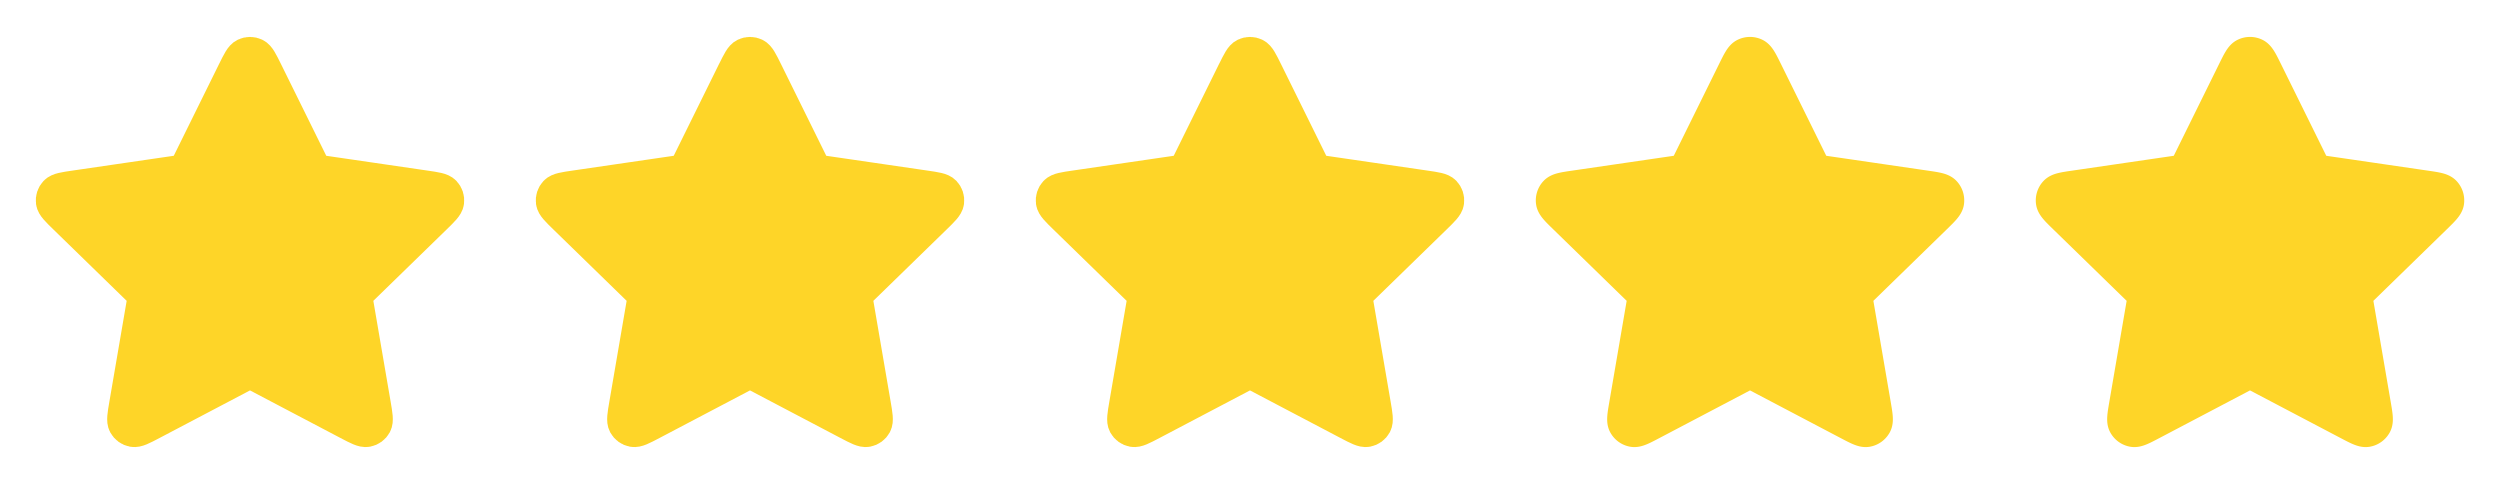 <svg xmlns="http://www.w3.org/2000/svg" width="140" height="28" fill="none" xmlns:v="https://vecta.io/nano"><style><![CDATA[.B{opacity:.12}.C{stroke:#fed528}.D{stroke-width:2}.E{stroke-linejoin:round}]]></style><g fill="#fed528"><path d="M13.164 4.029c.269-.545.403-.817.586-.904.159-.076.343-.076.502 0 .183.087.317.359.586.904l2.551 5.168c.079.161.119.241.177.304.051.055.113.1.181.132.077.036.166.049.343.075l5.706.834c.601.088.901.132 1.04.278.121.128.178.303.155.478-.026.2-.244.412-.679.836l-4.128 4.02c-.129.125-.193.188-.235.262a.58.58 0 0 0-.07.214c-.01.085.005.173.035.35l.974 5.679c.103.599.154.898.058 1.076-.084.155-.233.263-.406.295-.199.037-.468-.105-1.006-.387l-5.101-2.683c-.159-.084-.238-.125-.322-.142-.074-.015-.15-.015-.224 0-.084.017-.163.058-.322.142l-5.102 2.683c-.538.283-.807.424-1.006.387-.173-.032-.322-.14-.406-.295-.097-.178-.045-.477.058-1.076l.974-5.679c.03-.177.046-.265.035-.35-.009-.075-.033-.148-.069-.214-.042-.075-.106-.137-.235-.262l-4.128-4.02c-.435-.424-.653-.636-.679-.836-.023-.174.034-.35.155-.478.139-.147.439-.191 1.04-.278l5.706-.834c.177-.026.266-.039.344-.075a.58.58 0 0 0 .181-.132c.058-.062.098-.143.177-.304l2.551-5.168z" class="B"/><path d="M13.164 4.029c.269-.545.403-.817.586-.904.159-.076.343-.076.502 0 .183.087.317.359.586.904l2.551 5.168c.079.161.119.241.177.304.051.055.113.1.181.132.077.036.166.049.343.075l5.706.834c.601.088.901.132 1.04.279.121.128.178.303.155.478-.026.2-.244.412-.679.836l-4.128 4.02c-.129.125-.193.188-.235.263-.037.066-.06.139-.069.213-.01.085.005.173.035.35l.974 5.679c.103.599.154.898.058 1.076-.084.155-.233.263-.406.295-.199.037-.468-.105-1.006-.387l-5.101-2.683c-.159-.084-.238-.125-.322-.142-.074-.015-.15-.015-.224 0-.084.016-.163.058-.322.142l-5.101 2.683c-.538.283-.807.424-1.006.387-.173-.032-.322-.14-.406-.295-.097-.178-.045-.477.058-1.076l.974-5.679c.03-.177.046-.265.035-.35-.009-.075-.033-.147-.069-.213-.042-.075-.106-.137-.235-.263l-4.128-4.02c-.435-.424-.653-.636-.679-.836-.023-.174.034-.35.155-.478.139-.147.439-.191 1.04-.279l5.706-.834c.177-.026.266-.039.344-.075.068-.032.13-.077.181-.132.058-.062.098-.143.177-.304l2.551-5.168z" class="C D E"/><path d="M41.164 4.029c.269-.545.403-.817.586-.904.159-.076.343-.076.502 0 .182.087.317.359.586.904l2.551 5.168c.079.161.119.241.177.304.051.055.113.1.181.132.077.036.166.049.343.075l5.706.834c.601.088.901.132 1.041.278.121.128.178.303.155.478-.027.2-.244.412-.679.836l-4.128 4.02c-.129.125-.193.188-.234.262a.58.58 0 0 0-.069.214c-.01.085.005.173.035.35l.974 5.679c.103.599.154.898.058 1.076-.084.155-.233.263-.406.295-.199.037-.468-.105-1.006-.387l-5.102-2.683c-.159-.084-.238-.125-.322-.142-.074-.015-.15-.015-.225 0-.084.017-.163.058-.322.142l-5.102 2.683c-.538.283-.807.424-1.006.387-.173-.032-.322-.14-.406-.295-.096-.178-.045-.477.058-1.076l.974-5.679c.03-.177.045-.265.035-.35-.009-.075-.033-.148-.069-.214-.041-.075-.106-.137-.234-.262l-4.128-4.02c-.435-.424-.653-.636-.679-.836-.023-.174.034-.35.155-.478.139-.147.44-.191 1.04-.278l5.706-.834c.177-.026.266-.039.343-.075a.58.58 0 0 0 .181-.132c.058-.062.098-.143.177-.304l2.551-5.168z" class="B"/><path d="M41.164 4.029c.269-.545.403-.817.586-.904.159-.076.343-.076.502 0 .182.087.317.359.586.904l2.551 5.168c.079.161.119.241.177.304.051.055.113.1.181.132.077.036.166.049.343.075l5.706.834c.601.088.901.132 1.041.279.121.128.178.303.155.478-.027.2-.244.412-.679.836l-4.128 4.02c-.129.125-.193.188-.235.263-.037.066-.06.139-.069.213-.01.085.005.173.035.35l.974 5.679c.103.599.154.898.058 1.076-.084.155-.233.263-.406.295-.199.037-.468-.105-1.006-.387l-5.102-2.683c-.159-.084-.238-.125-.322-.142-.074-.015-.15-.015-.225 0-.084.016-.163.058-.322.142l-5.102 2.683c-.538.283-.807.424-1.006.387-.173-.032-.322-.14-.406-.295-.096-.178-.045-.477.058-1.076l.974-5.679c.03-.177.045-.265.035-.35-.009-.075-.033-.147-.069-.213-.041-.075-.106-.137-.234-.263l-4.128-4.02c-.435-.424-.653-.636-.679-.836-.023-.174.034-.35.155-.478.139-.147.44-.191 1.04-.279l5.706-.834c.177-.026.266-.039.343-.075.068-.032.13-.077.181-.132.058-.062.098-.143.177-.304l2.551-5.168z" class="C D E"/><path d="M69.164 4.029c.269-.545.403-.817.586-.904.159-.076.343-.076.502 0 .183.087.317.359.586.904l2.551 5.168c.079.161.119.241.177.304.051.055.113.1.181.132.077.036.166.049.343.075l5.706.834c.601.088.901.132 1.04.278.121.128.178.303.155.478-.026.2-.244.412-.679.836l-4.128 4.02c-.129.125-.193.188-.234.262a.58.58 0 0 0-.07.214c-.01.085.005.173.035.35l.974 5.679c.103.599.154.898.058 1.076-.084.155-.233.263-.406.295-.199.037-.468-.105-1.006-.387l-5.102-2.683c-.159-.084-.238-.125-.322-.142-.074-.015-.15-.015-.224 0-.084.017-.163.058-.322.142l-5.102 2.683c-.538.283-.807.424-1.006.387-.173-.032-.322-.14-.406-.295-.096-.178-.045-.477.058-1.076l.974-5.679c.03-.177.046-.265.035-.35-.009-.075-.033-.148-.069-.214-.041-.075-.106-.137-.235-.262l-4.128-4.02c-.435-.424-.653-.636-.679-.836-.023-.174.034-.35.155-.478.139-.147.439-.191 1.04-.278l5.707-.834c.177-.026.266-.039.343-.075a.58.58 0 0 0 .181-.132c.058-.062.098-.143.177-.304l2.551-5.168z" class="B"/><path d="M69.164 4.029c.269-.545.403-.817.586-.904.159-.076.343-.076.502 0 .183.087.317.359.586.904l2.551 5.168c.079.161.119.241.177.304.051.055.113.1.181.132.077.036.166.049.343.075l5.706.834c.601.088.901.132 1.04.279.121.128.178.303.155.478-.026.2-.244.412-.679.836l-4.128 4.02c-.129.125-.193.188-.235.263-.037.066-.06.139-.069.213-.01.085.005.173.035.35l.974 5.679c.103.599.154.898.058 1.076-.084.155-.233.263-.406.295-.199.037-.468-.105-1.006-.387l-5.102-2.683c-.159-.084-.238-.125-.322-.142-.074-.015-.15-.015-.224 0-.084.016-.163.058-.322.142l-5.102 2.683c-.538.283-.807.424-1.006.387-.173-.032-.322-.14-.406-.295-.096-.178-.045-.477.058-1.076l.974-5.679c.03-.177.046-.265.035-.35-.009-.075-.033-.147-.069-.213-.041-.075-.106-.137-.235-.263l-4.128-4.02c-.435-.424-.653-.636-.679-.836-.023-.174.034-.35.155-.478.139-.147.439-.191 1.04-.279l5.707-.834c.177-.026.266-.039.343-.075.068-.032.13-.077.181-.132.058-.062.098-.143.177-.304l2.551-5.168z" class="C D E"/><path d="M97.164 4.029c.269-.545.403-.817.586-.904.159-.076.343-.076.502 0 .183.087.317.359.586.904l2.551 5.168c.079.161.119.241.177.304a.58.58 0 0 0 .181.132c.077.036.166.049.344.075l5.706.834c.601.088.902.132 1.041.278.121.128.177.303.154.478-.026.2-.244.412-.679.836l-4.127 4.02c-.129.125-.193.188-.235.262-.037.066-.06.139-.069.214-.011.085.005.173.035.35l.974 5.679c.103.599.154.898.057 1.076a.58.58 0 0 1-.406.295c-.199.037-.468-.105-1.005-.387l-5.102-2.683c-.159-.084-.238-.125-.322-.142-.074-.015-.15-.015-.224 0-.084.017-.163.058-.322.142l-5.102 2.683c-.538.283-.807.424-1.006.387-.173-.032-.322-.14-.406-.295-.097-.178-.045-.477.058-1.076l.974-5.679c.03-.177.046-.265.035-.35-.009-.075-.033-.148-.069-.214-.041-.075-.106-.137-.234-.262l-4.128-4.02c-.435-.424-.653-.636-.679-.836-.023-.174.034-.35.155-.478.139-.147.44-.191 1.04-.278l5.707-.834c.177-.026.266-.039.343-.075a.58.58 0 0 0 .181-.132c.058-.062.098-.143.177-.304l2.551-5.168z" class="B"/><path d="M97.164 4.029c.269-.545.403-.817.586-.904.159-.076.343-.076.502 0 .183.087.317.359.586.904l2.551 5.168c.079.161.119.241.177.304.051.055.113.1.181.132.077.036.166.049.344.075l5.706.834c.601.088.902.132 1.041.279.121.128.177.303.154.478-.026.2-.244.412-.679.836l-4.127 4.02c-.129.125-.193.188-.235.263-.037.066-.06.139-.069.213-.011.085.005.173.035.35l.974 5.679c.103.599.154.898.057 1.076a.58.58 0 0 1-.406.295c-.199.037-.468-.105-1.005-.387l-5.102-2.683c-.159-.084-.238-.125-.322-.142-.074-.015-.15-.015-.224 0-.084.016-.163.058-.322.142l-5.102 2.683c-.538.283-.807.424-1.006.387-.173-.032-.322-.14-.406-.295-.097-.178-.045-.477.058-1.076l.974-5.679c.03-.177.046-.265.035-.35-.009-.075-.033-.147-.069-.213-.041-.075-.106-.137-.234-.263l-4.128-4.02c-.435-.424-.653-.636-.679-.836-.023-.174.034-.35.155-.478.139-.147.44-.191 1.04-.279l5.707-.834c.177-.026.266-.039.343-.075.068-.032.13-.077.181-.132.058-.062.098-.143.177-.304l2.551-5.168z" class="C D E"/><path d="M125.164 4.029c.269-.545.403-.817.586-.904.158-.076.343-.076.502 0 .182.087.317.359.586.904l2.551 5.168c.079.161.119.241.177.304a.58.58 0 0 0 .181.132c.077.036.166.049.344.075l5.706.834c.601.088.902.132 1.041.278.121.128.177.303.154.478-.026.2-.244.412-.679.836l-4.127 4.02c-.129.125-.193.188-.235.262-.037.066-.06.139-.069.214-.011.085.005.173.035.35l.974 5.679c.103.599.154.898.057 1.076a.58.58 0 0 1-.406.295c-.199.037-.468-.105-1.005-.387l-5.102-2.683c-.159-.084-.238-.125-.322-.142-.074-.015-.15-.015-.225 0-.083.017-.163.058-.322.142l-5.101 2.683c-.538.283-.807.424-1.006.387-.173-.032-.322-.14-.406-.295-.097-.178-.045-.477.057-1.076l.974-5.679c.031-.177.046-.265.036-.35a.58.58 0 0 0-.07-.214c-.041-.075-.106-.137-.234-.262l-4.128-4.02c-.435-.424-.653-.636-.679-.836-.023-.174.034-.35.155-.478.139-.147.439-.191 1.04-.278l5.707-.834c.177-.026.266-.039.343-.075.069-.032.13-.077.182-.132.058-.062.097-.143.177-.304l2.551-5.168z" class="B"/><path d="M125.164 4.029c.269-.545.403-.817.586-.904.158-.076.343-.076.502 0 .182.087.317.359.586.904l2.551 5.168c.079.161.119.241.177.304.051.055.113.1.181.132.077.036.166.049.344.075l5.706.834c.601.088.902.132 1.041.279.121.128.177.303.154.478-.026.2-.244.412-.679.836l-4.127 4.02c-.129.125-.193.188-.235.263-.037.066-.06.139-.069.213-.011.085.005.173.035.35l.974 5.679c.103.599.154.898.057 1.076a.58.58 0 0 1-.406.295c-.199.037-.468-.105-1.005-.387l-5.102-2.683c-.159-.084-.238-.125-.322-.142-.074-.015-.15-.015-.225 0-.083.016-.163.058-.322.142l-5.101 2.683c-.538.283-.807.424-1.006.387-.173-.032-.322-.14-.406-.295-.097-.178-.045-.477.057-1.076l.974-5.679c.031-.177.046-.265.036-.35a.58.58 0 0 0-.07-.213c-.041-.075-.106-.137-.234-.263l-4.128-4.02c-.435-.424-.653-.636-.679-.836-.023-.174.034-.35.155-.478.139-.147.439-.191 1.04-.279l5.707-.834c.177-.026.266-.039.343-.075.069-.032.13-.077.182-.132.058-.062.097-.143.177-.304l2.551-5.168z" class="C D E"/></g></svg>